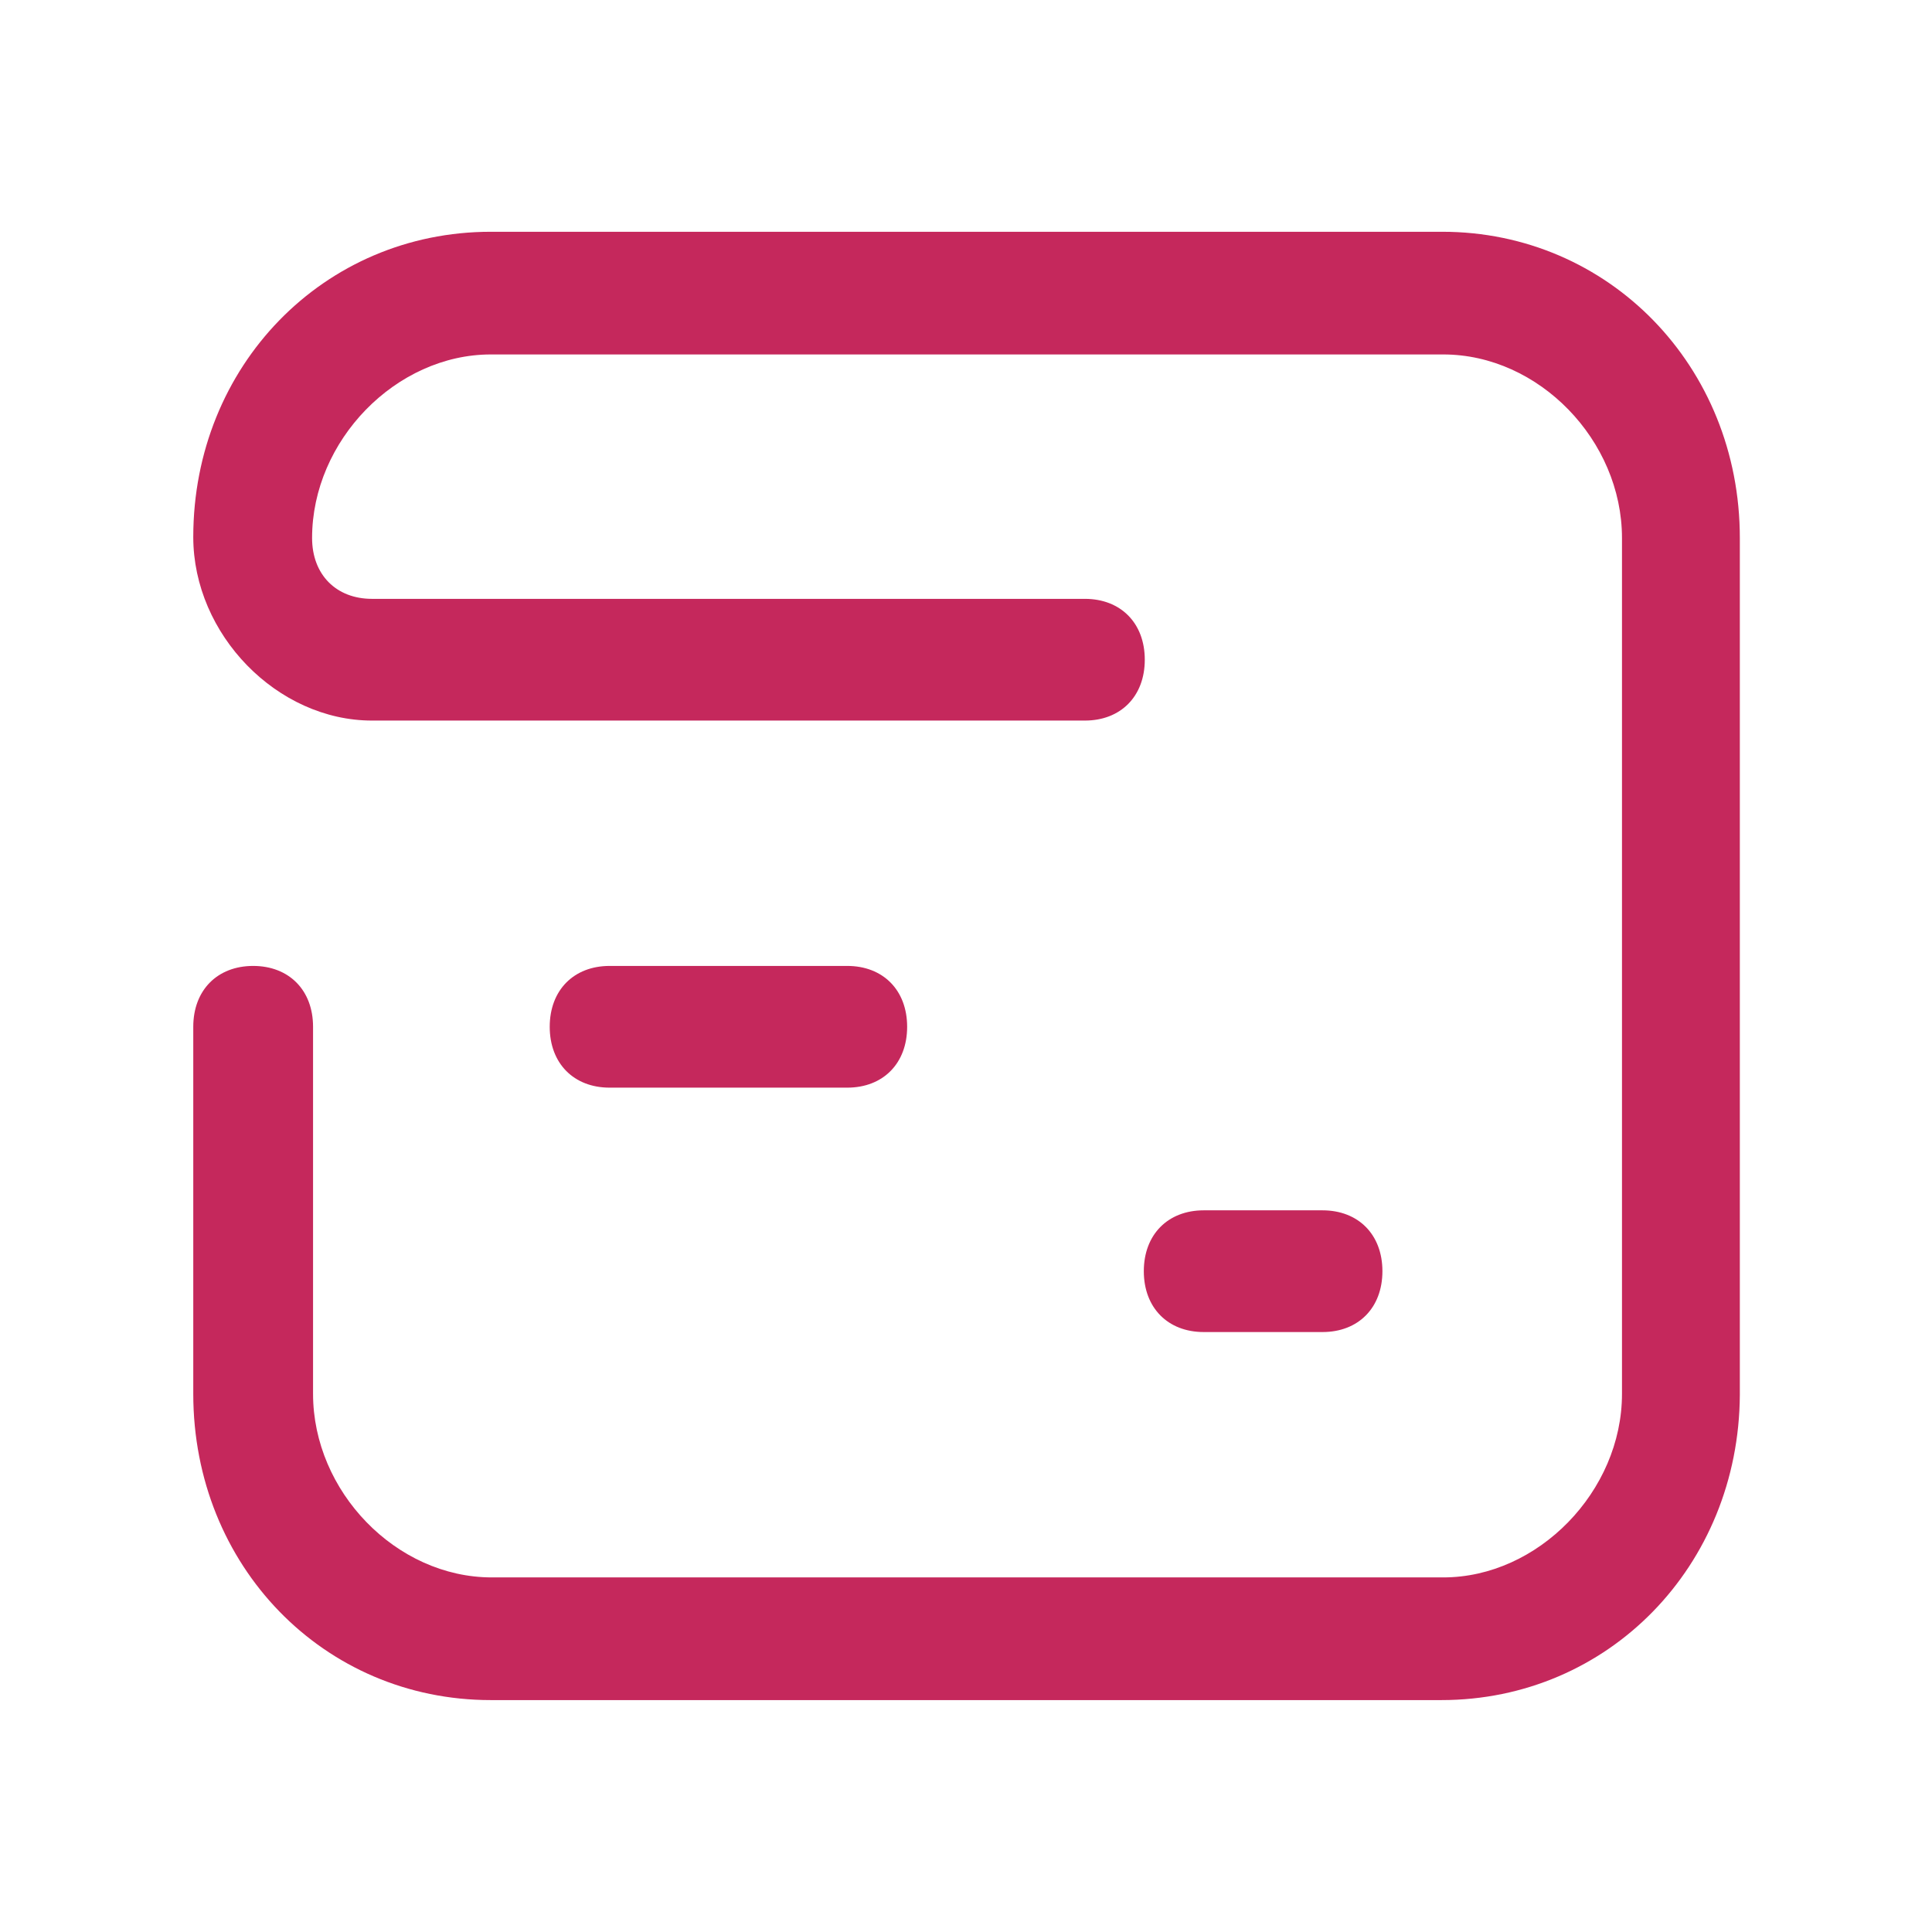 <svg width="28" height="28" viewBox="0 0 28 28" fill="none" xmlns="http://www.w3.org/2000/svg">
<path d="M19.167 17.541C19.685 17.541 20.035 17.891 20.035 18.423C20.035 18.955 19.685 19.305 19.167 19.305H17.445C16.927 19.305 16.577 18.955 16.577 18.423C16.577 17.891 16.927 17.541 17.445 17.541H19.167ZM12.279 13.999C12.797 13.999 13.147 14.349 13.147 14.881C13.147 15.413 12.797 15.763 12.279 15.763H8.835C8.317 15.763 7.967 15.413 7.967 14.881C7.967 14.349 8.317 13.999 8.835 13.999H12.279ZM20.889 24.639H7.113C4.691 24.639 2.801 22.693 2.801 20.201V14.881C2.801 14.349 3.151 13.999 3.669 13.999C4.187 13.999 4.537 14.349 4.537 14.881V20.201C4.537 21.615 5.741 22.861 7.127 22.861H20.917C22.289 22.861 23.507 21.615 23.507 20.201V7.797C23.507 6.383 22.303 5.137 20.917 5.137H7.113C5.741 5.137 4.523 6.383 4.523 7.797C4.523 8.329 4.873 8.679 5.391 8.679H15.723C16.241 8.679 16.591 9.029 16.591 9.561C16.591 10.093 16.241 10.443 15.723 10.443H5.391C4.019 10.443 2.801 9.197 2.801 7.783C2.801 5.305 4.691 3.359 7.113 3.359H20.903C23.311 3.359 25.215 5.305 25.215 7.797V20.215C25.201 22.693 23.311 24.639 20.889 24.639Z" fill="#C5285C"/>
</svg>
